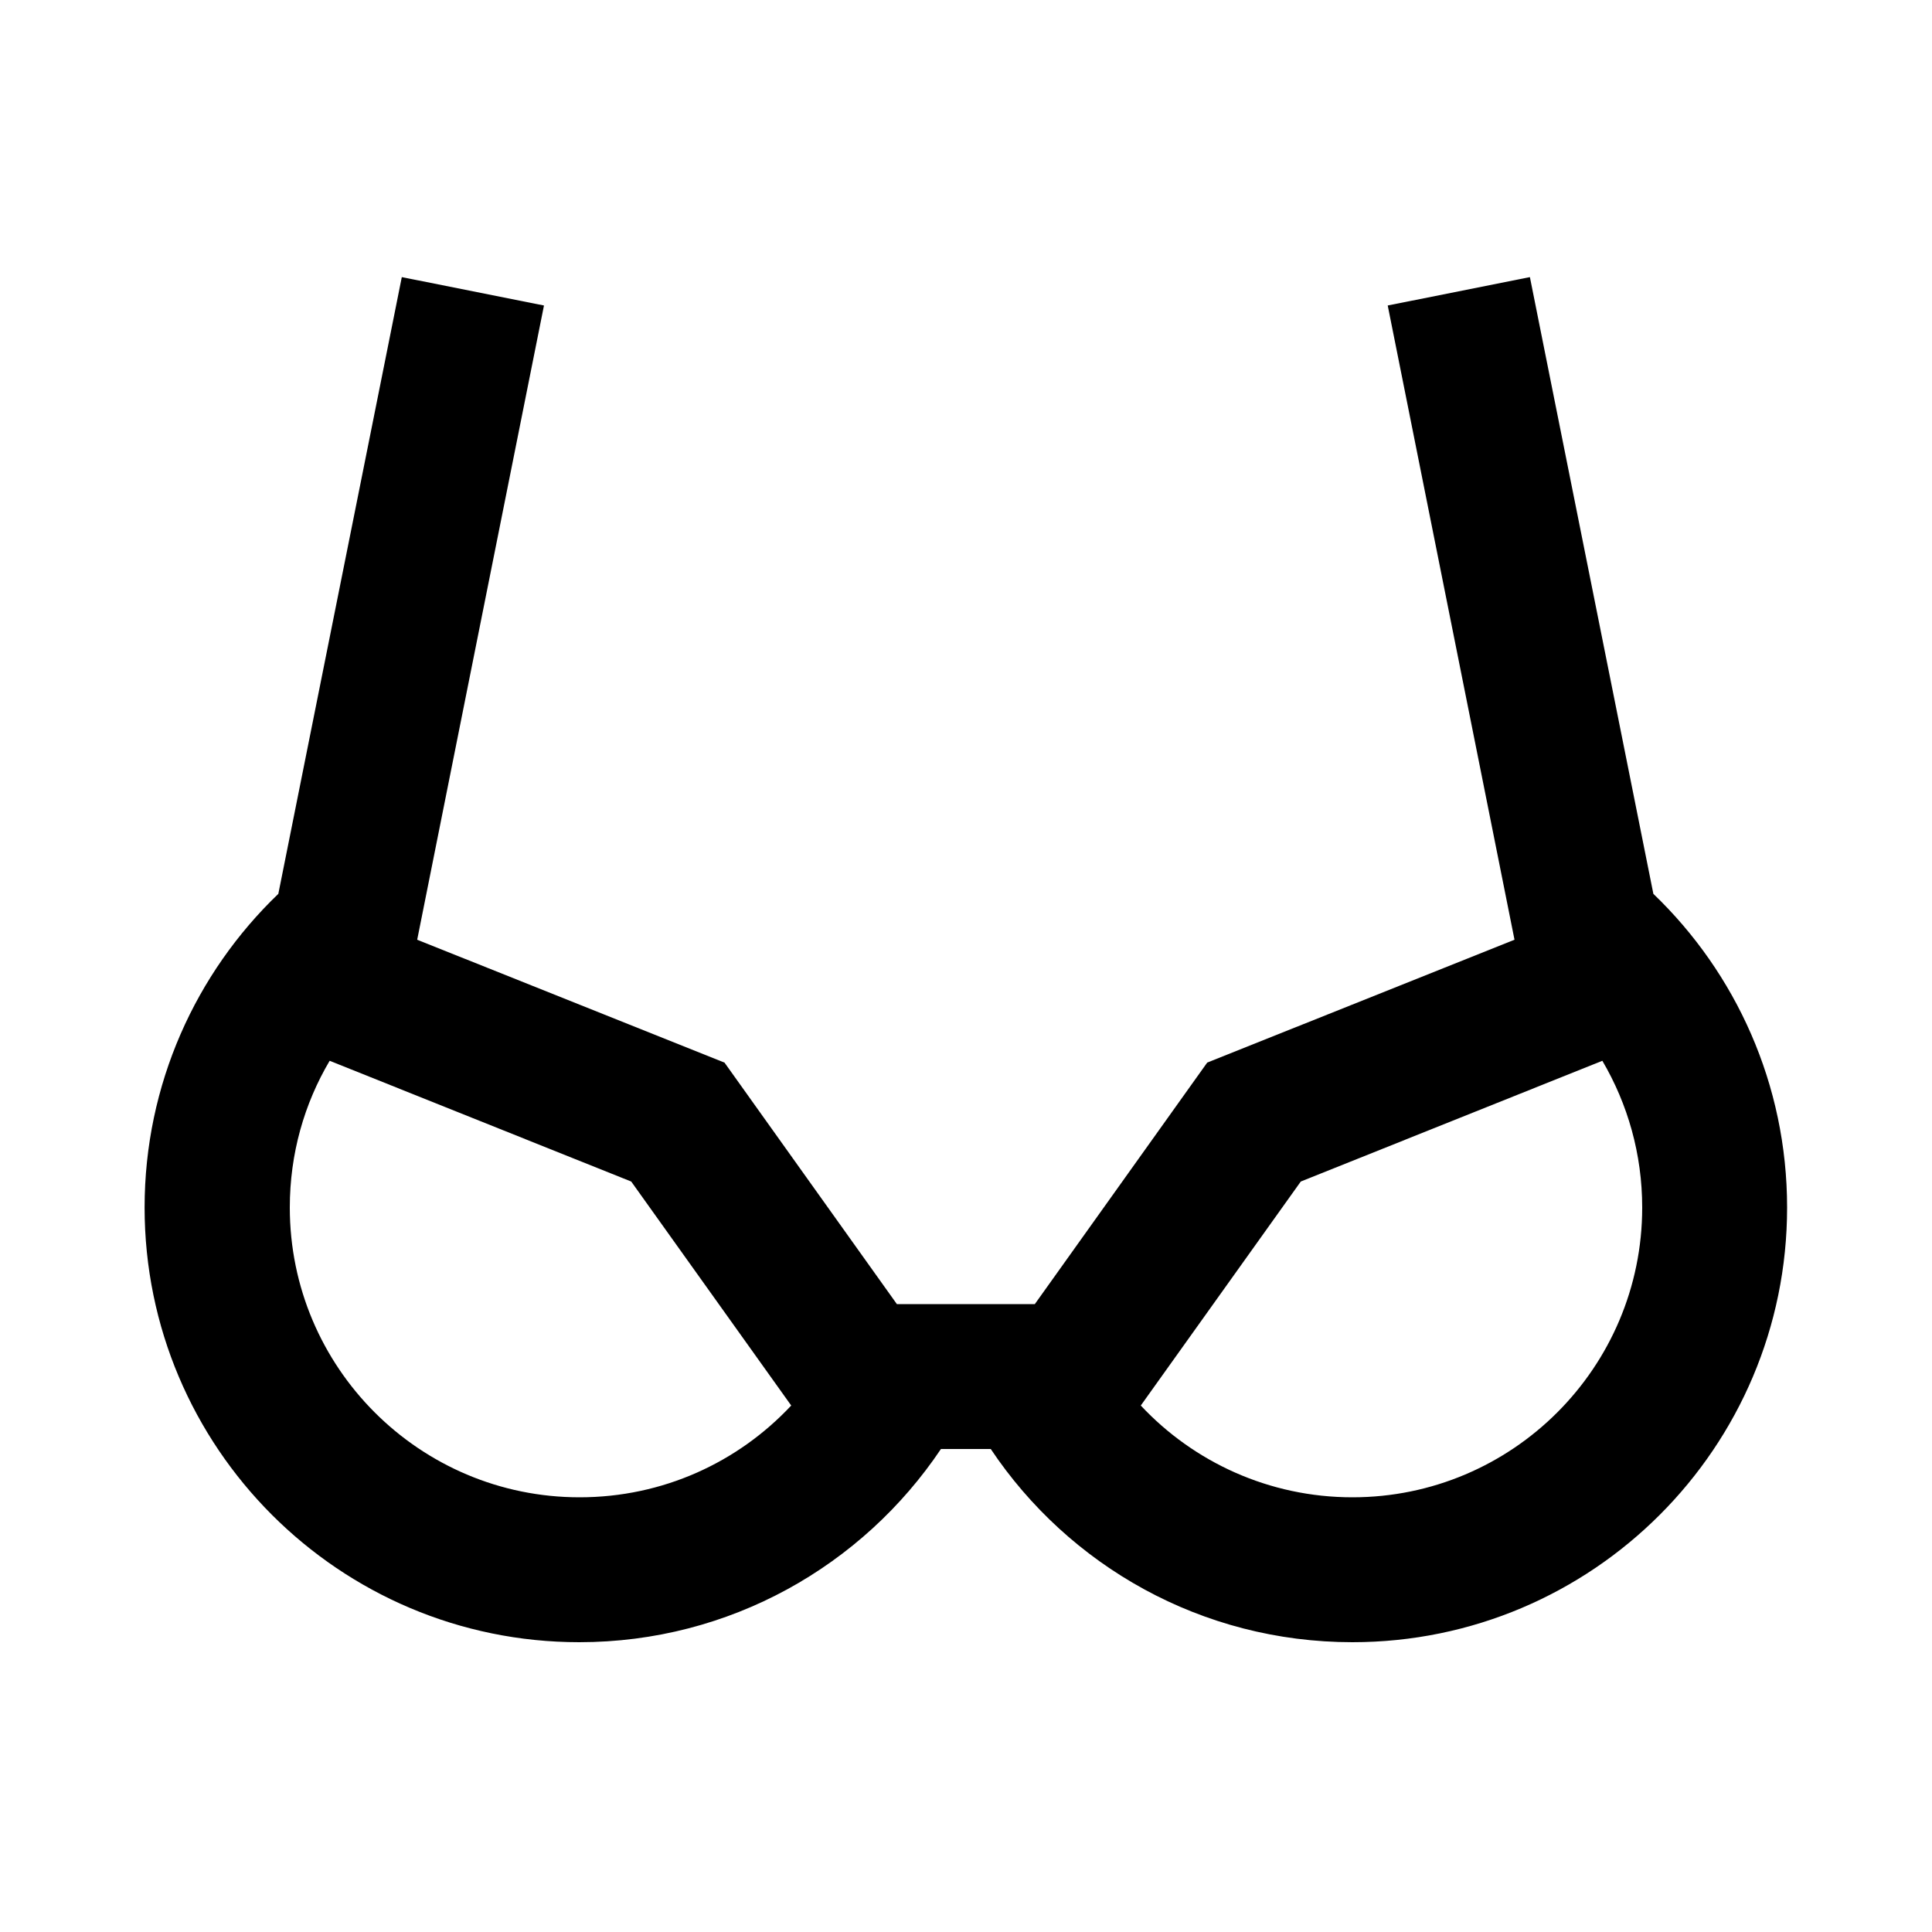 <svg xmlns="http://www.w3.org/2000/svg" viewBox="0 0 640 640"><!--! Font Awesome Pro 7.1.0 by @fontawesome - https://fontawesome.com License - https://fontawesome.com/license (Commercial License) Copyright 2025 Fonticons, Inc. --><path fill="currentColor" d="M175.5 124.7L180.2 101.2L133.1 91.8L128.4 115.3L92.2 296.1C64.9 322.3 47.9 359.2 47.9 400C47.9 479.5 112.4 544 191.9 544C241.8 544 285.8 518.6 311.7 480L328.2 480C354 518.6 398 544 448 544C527.5 544 592 479.5 592 400C592 359.2 575 322.3 547.7 296.1L511.5 115.3L506.8 91.8L459.7 101.2L464.4 124.7L501.7 311.3L399.9 352L342.8 432L297.1 432L240 352L138.2 311.3L175.5 124.7zM96 400C96 382.2 100.8 365.6 109.2 351.4L209.1 391.4L262.1 465.6C244.5 484.4 219.6 496 192 496C139 496 96 453 96 400zM544 400C544 453 501 496 448 496C420.4 496 395.4 484.3 377.9 465.6L430.9 391.4L530.8 351.4C539.2 365.7 544 382.3 544 400z"/></svg>